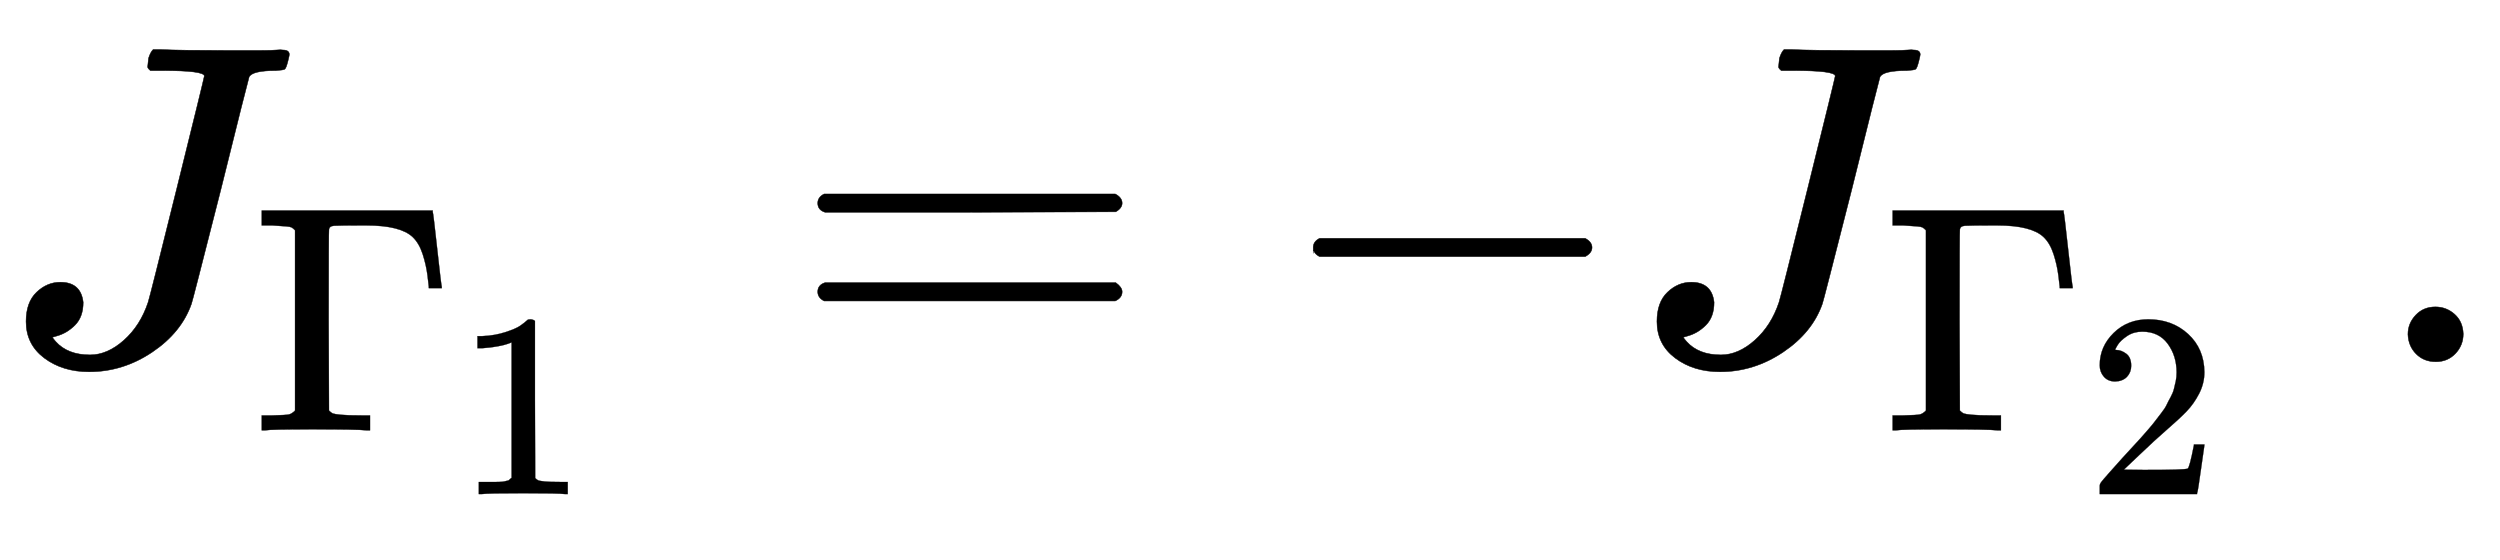 <svg xmlns:xlink="http://www.w3.org/1999/xlink" width="12.703ex" height="2.843ex" style="vertical-align: -1.005ex;" viewBox="0 -791.3 5469.4 1223.9" role="img" focusable="false" xmlns="http://www.w3.org/2000/svg" aria-labelledby="MathJax-SVG-1-Title">
<title id="MathJax-SVG-1-Title">{\displaystyle J_{\Gamma _{1}}=-J_{\Gamma _{2}}\,.}</title>
<defs aria-hidden="true">
<path stroke-width="1" id="E1-MJMATHI-4A" d="M447 625Q447 637 354 637H329Q323 642 323 645T325 664Q329 677 335 683H352Q393 681 498 681Q541 681 568 681T605 682T619 682Q633 682 633 672Q633 670 630 658Q626 642 623 640T604 637Q552 637 545 623Q541 610 483 376Q420 128 419 127Q397 64 333 21T195 -22Q137 -22 97 8T57 88Q57 130 80 152T132 174Q177 174 182 130Q182 98 164 80T123 56Q115 54 115 53T122 44Q148 15 197 15Q235 15 271 47T324 130Q328 142 387 380T447 625Z"></path>
<path stroke-width="1" id="E1-MJMAIN-393" d="M128 619Q121 626 117 628T101 631T58 634H25V680H554V676Q556 670 568 560T582 444V440H542V444Q542 445 538 478T523 545T492 598Q454 634 349 634H334Q264 634 249 633T233 621Q232 618 232 339L233 61Q240 54 245 52T270 48T333 46H360V0H348Q324 3 182 3Q51 3 36 0H25V46H58Q100 47 109 49T128 61V619Z"></path>
<path stroke-width="1" id="E1-MJMAIN-31" d="M213 578L200 573Q186 568 160 563T102 556H83V602H102Q149 604 189 617T245 641T273 663Q275 666 285 666Q294 666 302 660V361L303 61Q310 54 315 52T339 48T401 46H427V0H416Q395 3 257 3Q121 3 100 0H88V46H114Q136 46 152 46T177 47T193 50T201 52T207 57T213 61V578Z"></path>
<path stroke-width="1" id="E1-MJMAIN-3D" d="M56 347Q56 360 70 367H707Q722 359 722 347Q722 336 708 328L390 327H72Q56 332 56 347ZM56 153Q56 168 72 173H708Q722 163 722 153Q722 140 707 133H70Q56 140 56 153Z"></path>
<path stroke-width="1" id="E1-MJMAIN-2212" d="M84 237T84 250T98 270H679Q694 262 694 250T679 230H98Q84 237 84 250Z"></path>
<path stroke-width="1" id="E1-MJMAIN-32" d="M109 429Q82 429 66 447T50 491Q50 562 103 614T235 666Q326 666 387 610T449 465Q449 422 429 383T381 315T301 241Q265 210 201 149L142 93L218 92Q375 92 385 97Q392 99 409 186V189H449V186Q448 183 436 95T421 3V0H50V19V31Q50 38 56 46T86 81Q115 113 136 137Q145 147 170 174T204 211T233 244T261 278T284 308T305 340T320 369T333 401T340 431T343 464Q343 527 309 573T212 619Q179 619 154 602T119 569T109 550Q109 549 114 549Q132 549 151 535T170 489Q170 464 154 447T109 429Z"></path>
<path stroke-width="1" id="E1-MJMAIN-2E" d="M78 60Q78 84 95 102T138 120Q162 120 180 104T199 61Q199 36 182 18T139 0T96 17T78 60Z"></path>
</defs>
<g stroke="currentColor" fill="currentColor" stroke-width="0" transform="matrix(1 0 0 -1 0 0)" aria-hidden="true">
 <use xlink:href="#E1-MJMATHI-4A" x="0" y="0"></use>
<g transform="translate(555,-150)">
 <use transform="scale(0.707)" xlink:href="#E1-MJMAIN-393" x="0" y="0"></use>
 <use transform="scale(0.574)" xlink:href="#E1-MJMAIN-31" x="770" y="-243"></use>
</g>
 <use xlink:href="#E1-MJMAIN-3D" x="1733" y="0"></use>
 <use xlink:href="#E1-MJMAIN-2212" x="2789" y="0"></use>
<g transform="translate(3568,0)">
 <use xlink:href="#E1-MJMATHI-4A" x="0" y="0"></use>
<g transform="translate(555,-150)">
 <use transform="scale(0.707)" xlink:href="#E1-MJMAIN-393" x="0" y="0"></use>
 <use transform="scale(0.574)" xlink:href="#E1-MJMAIN-32" x="770" y="-243"></use>
</g>
</g>
 <use xlink:href="#E1-MJMAIN-2E" x="5190" y="0"></use>
</g>
</svg>